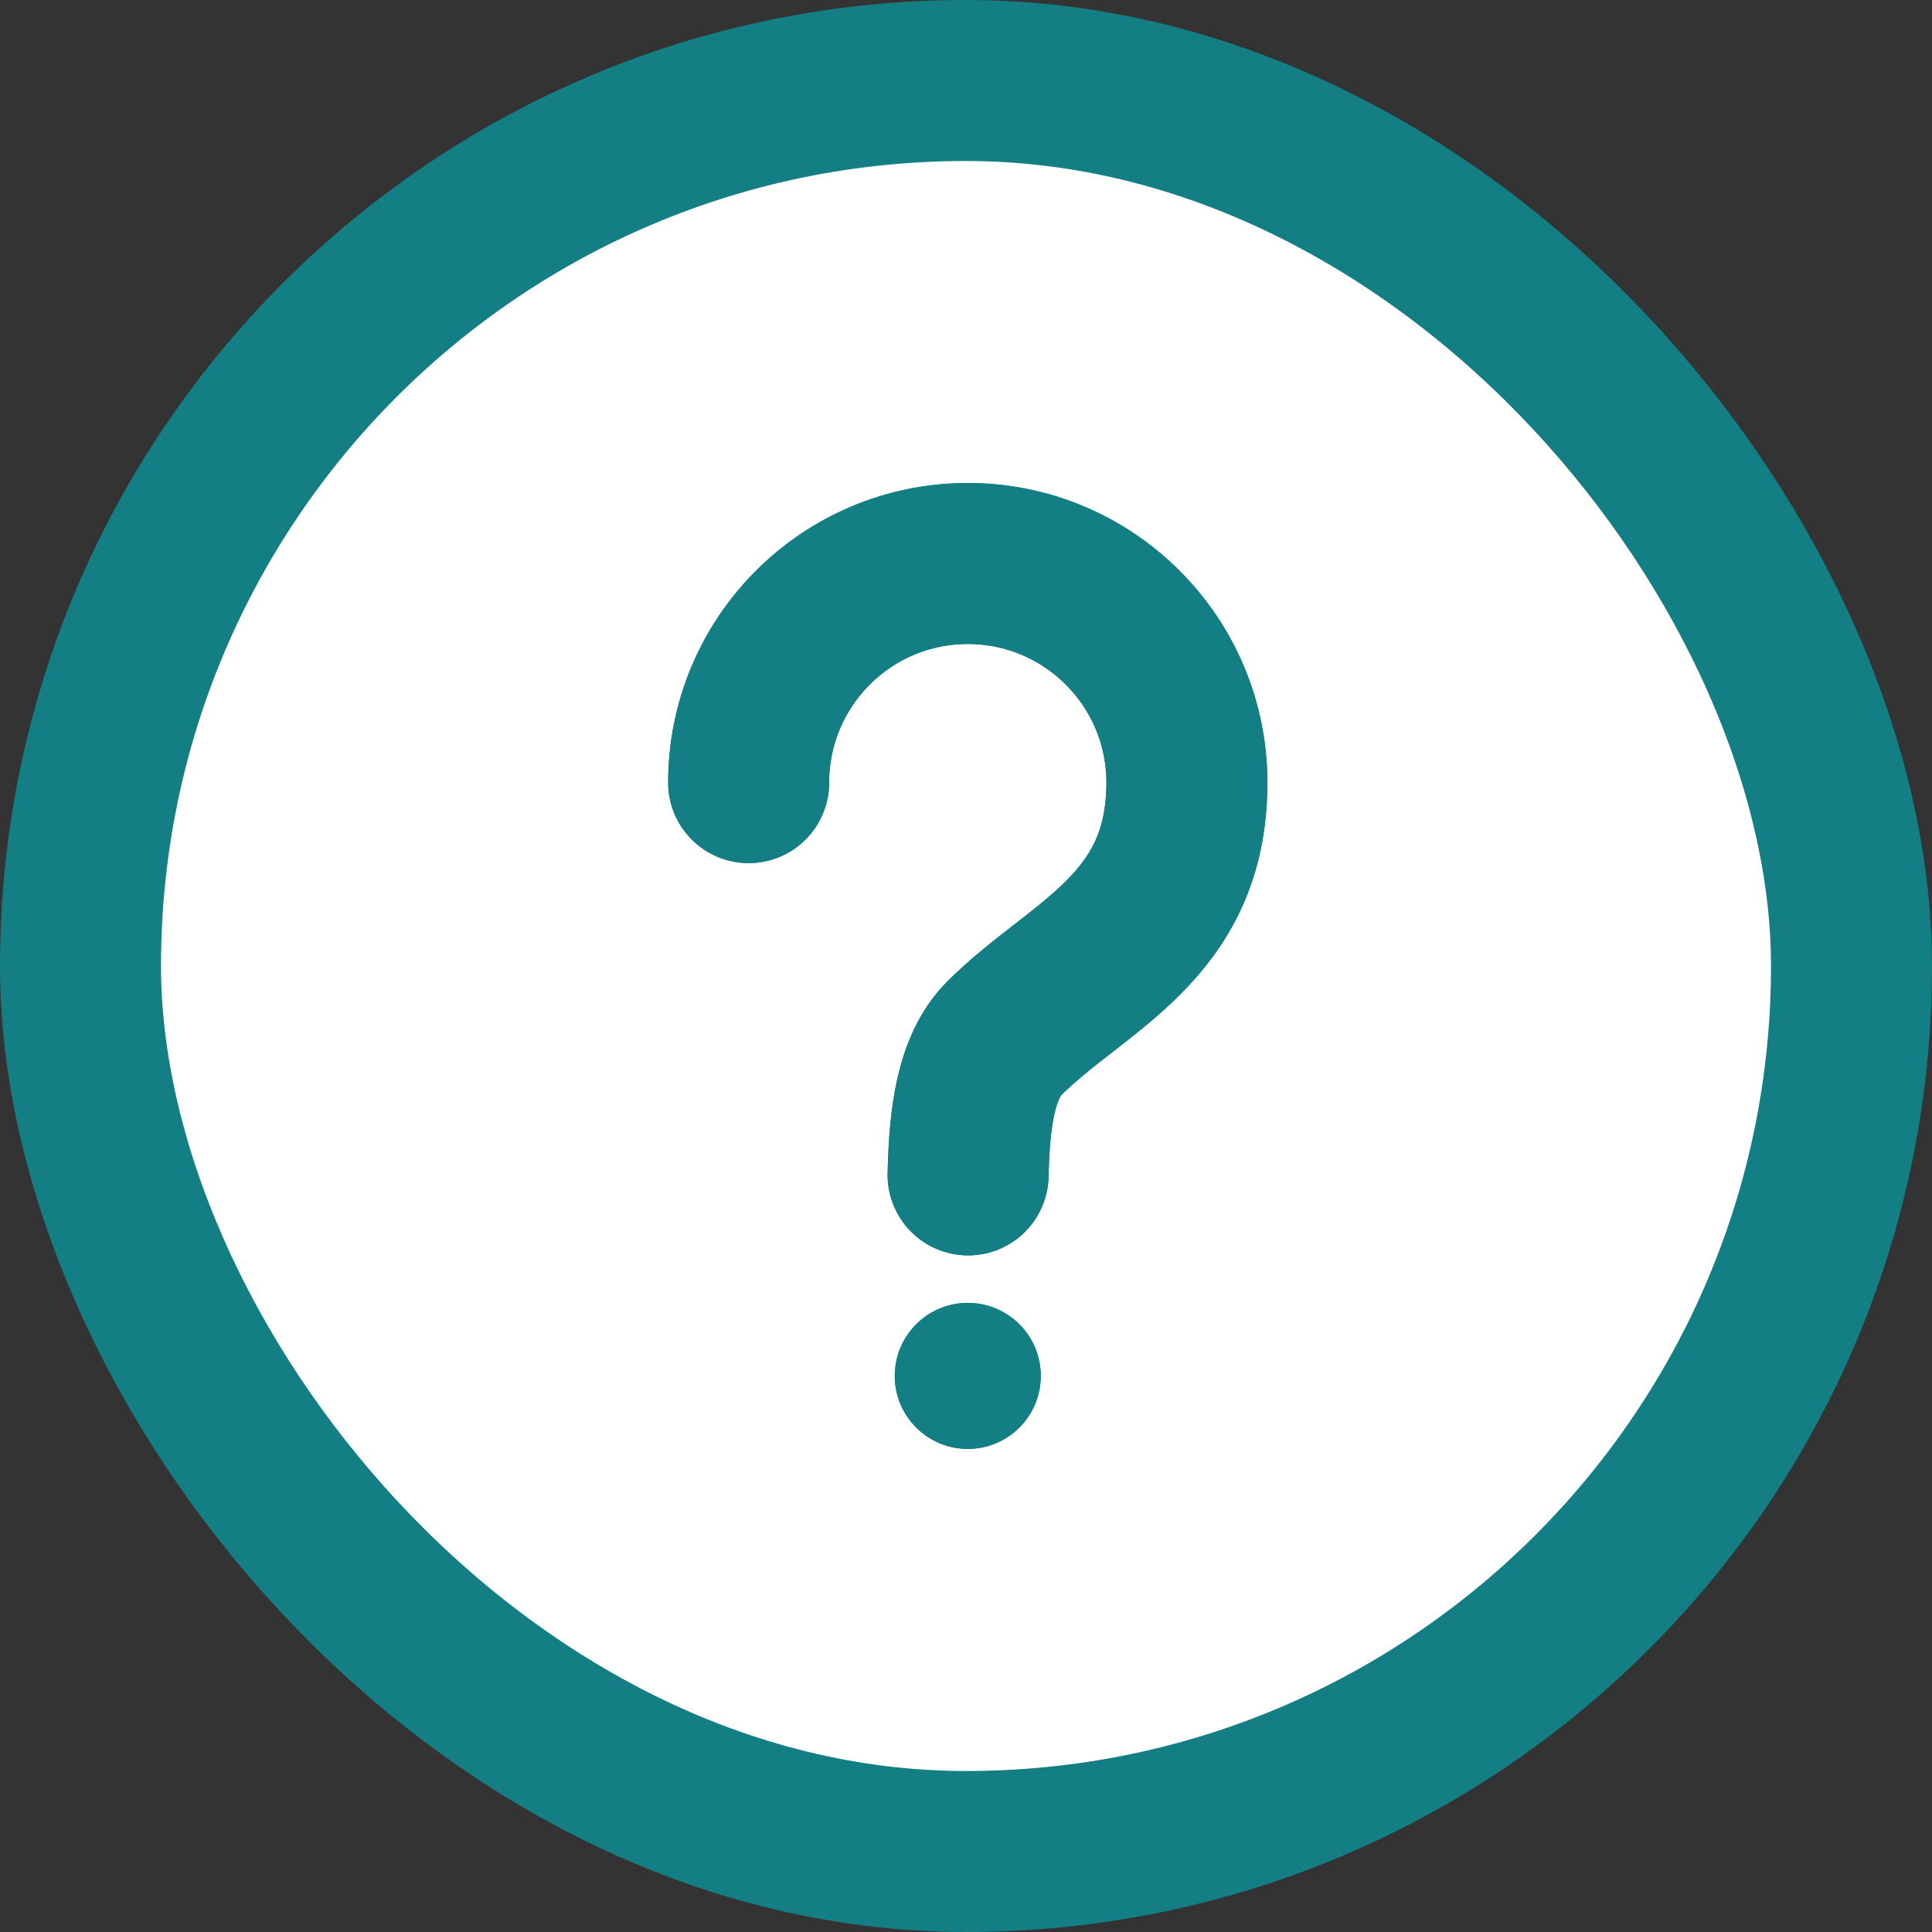 <svg width="24" height="24" viewBox="0 0 24 24" fill="none" xmlns="http://www.w3.org/2000/svg">
    <rect x="0" y="0" width="24" height="24" fill="#333333" stroke="none"/>
    <rect x="1" y="1" width="22" height="22" rx="11" fill="white" stroke="rgb(19, 126, 132)" stroke-width="2"/>
    <circle cx="12.022" cy="17.092" r="0.907" fill="rgb(19, 126, 132)"/>
    <path d="M9.3 9.722C9.3 8.219 10.519 7 12.022 7C13.525 7 14.744 8.219 14.744 9.722C14.744 11.537 13.383 11.991 12.476 12.898C12.118 13.256 12.042 13.896 12.026 14.595" stroke="rgb(19, 126, 132)" stroke-width="2" stroke-linecap="round" stroke-linejoin="round"/>
    <circle cx="12.022" cy="17.092" r="0.907" fill="rgb(19, 126, 132)"/><path d="M9.3 9.722C9.3 8.219 10.519 7 12.022 7C13.525 7 14.744 8.219 14.744 9.722C14.744 11.537 13.383 11.991 12.476 12.898C12.118 13.256 12.042 13.896 12.026 14.595" stroke="rgb(19, 126, 132)" stroke-width="2" stroke-linecap="round" stroke-linejoin="round"/>
</svg>